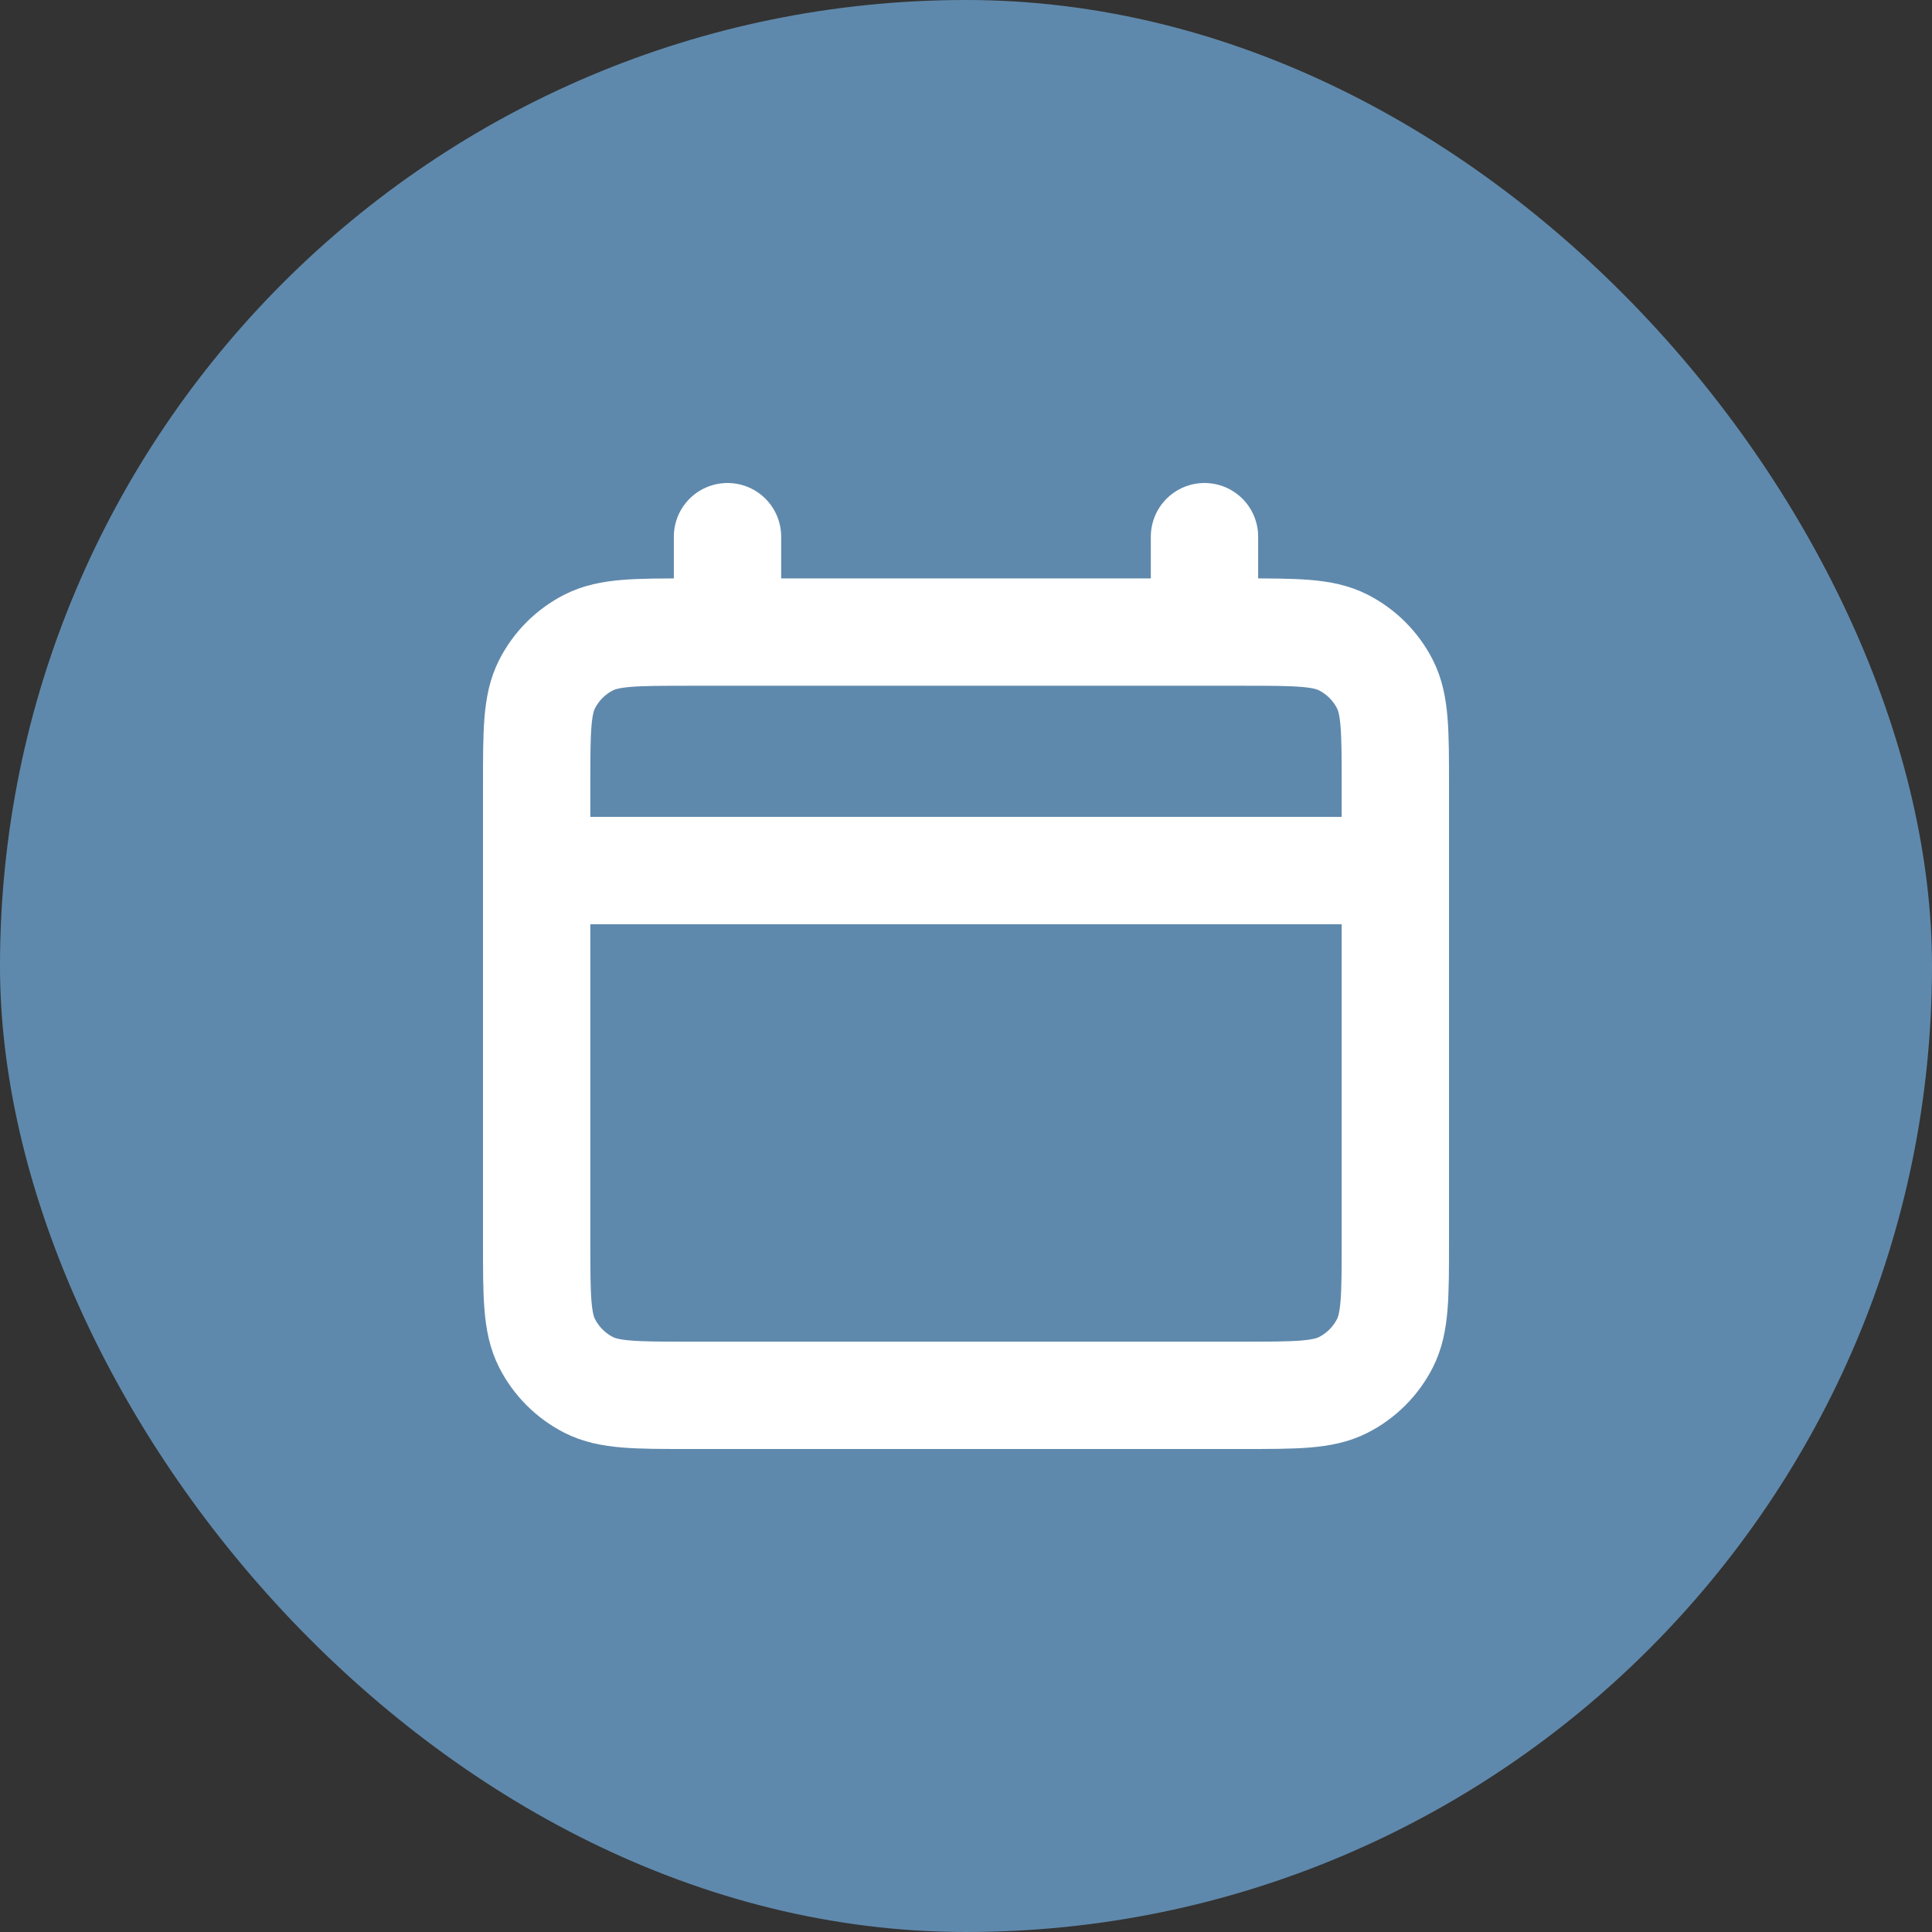 <?xml version="1.0" encoding="UTF-8"?> <svg xmlns="http://www.w3.org/2000/svg" width="18" height="18" viewBox="0 0 18 18" fill="none"><rect x="0" y="0" width="18" height="18" fill="#333333" stroke="none"/><rect width="18" height="18" rx="9" fill="#5F89AC"></rect><path d="M5 8.111H13M6.778 5V5.889M11.222 5V5.889M6.422 13H11.578C12.076 13 12.325 13 12.515 12.903C12.682 12.818 12.818 12.682 12.903 12.515C13 12.325 13 12.076 13 11.578V7.311C13 6.813 13 6.564 12.903 6.374C12.818 6.207 12.682 6.071 12.515 5.986C12.325 5.889 12.076 5.889 11.578 5.889H6.422C5.924 5.889 5.675 5.889 5.485 5.986C5.318 6.071 5.182 6.207 5.097 6.374C5 6.564 5 6.813 5 7.311V11.578C5 12.076 5 12.325 5.097 12.515C5.182 12.682 5.318 12.818 5.485 12.903C5.675 13 5.924 13 6.422 13Z" stroke="white" stroke-linecap="round" stroke-linejoin="round"></path></svg> 